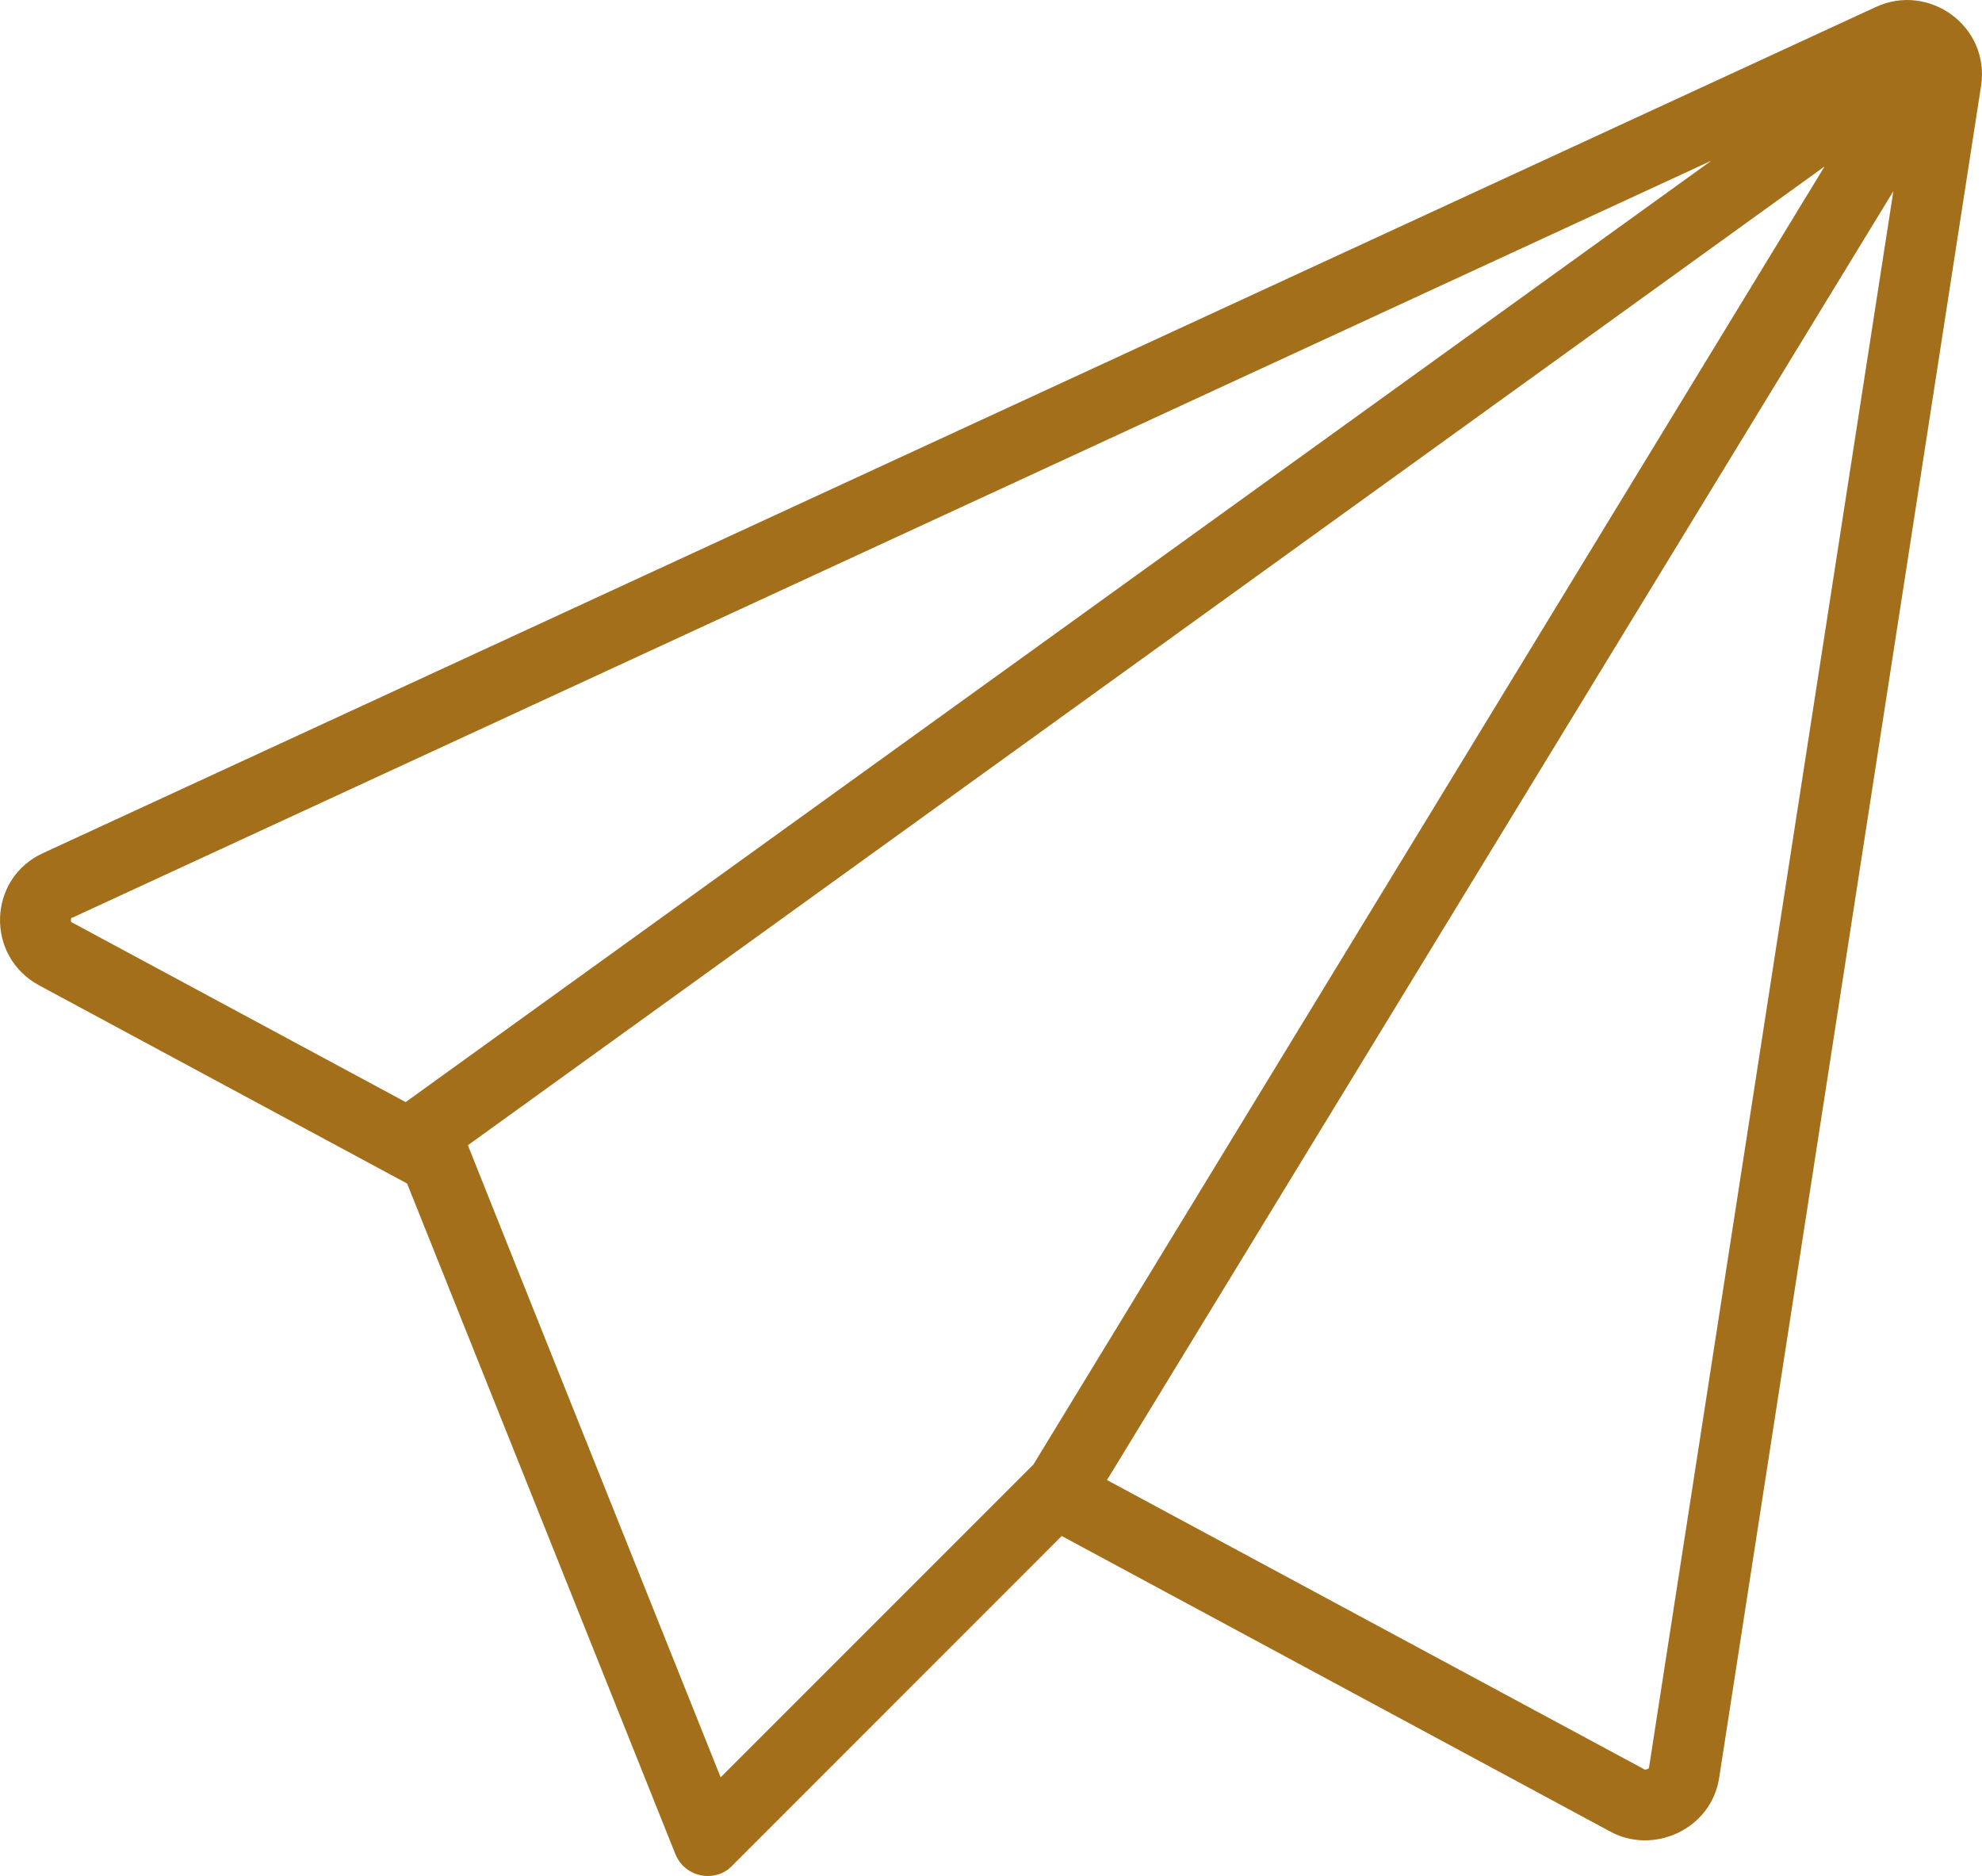 <?xml version="1.0" encoding="UTF-8"?>
<!DOCTYPE svg PUBLIC "-//W3C//DTD SVG 1.1//EN" "http://www.w3.org/Graphics/SVG/1.1/DTD/svg11.dtd">
<!-- Creator: CorelDRAW X8 -->
<svg xmlns="http://www.w3.org/2000/svg" xml:space="preserve" width="176.425mm" height="166.968mm" version="1.1" style="shape-rendering:geometricPrecision; text-rendering:geometricPrecision; image-rendering:optimizeQuality; fill-rule:evenodd; clip-rule:evenodd"
viewBox="0 0 17643 16697"
 xmlns:xlink="http://www.w3.org/1999/xlink">
 <defs>
  <style type="text/css">
   <![CDATA[
    .fil0 {fill:#A36F1B}
   ]]>
  </style>
 </defs>
 <g id="Слой_x0020_1">
  <path class="fil0" d="M16696 63l-16311 7529c-497,226 -516,919 -37,1178l3276 1764 2387 5966c87,218 367,260 511,101l2929 -2930 4876 2627c385,216 908,-13 977,-479l2331 -15057c79,-529 -465,-920 -939,-699zm-13085 9746l-2961 -1594c-13,-6 -19,-6 -19,-25 0,-19 6,-25 19,-25l14584 -6735 -11623 8379zm5588 3226c-1159,1159 -1632,1632 -2784,2784 -2221,-5551 -1834,-4582 -2250,-5626 109,-79 11968,-8634 12077,-8712 -152,249 -6885,11297 -7043,11554zm5481 2690c0,19 -19,25 -38,25 -6,0 -12,-6 -12,-6l-4776 -2571 7000 -11472 -2174 14024z"/>
 </g>
</svg>
